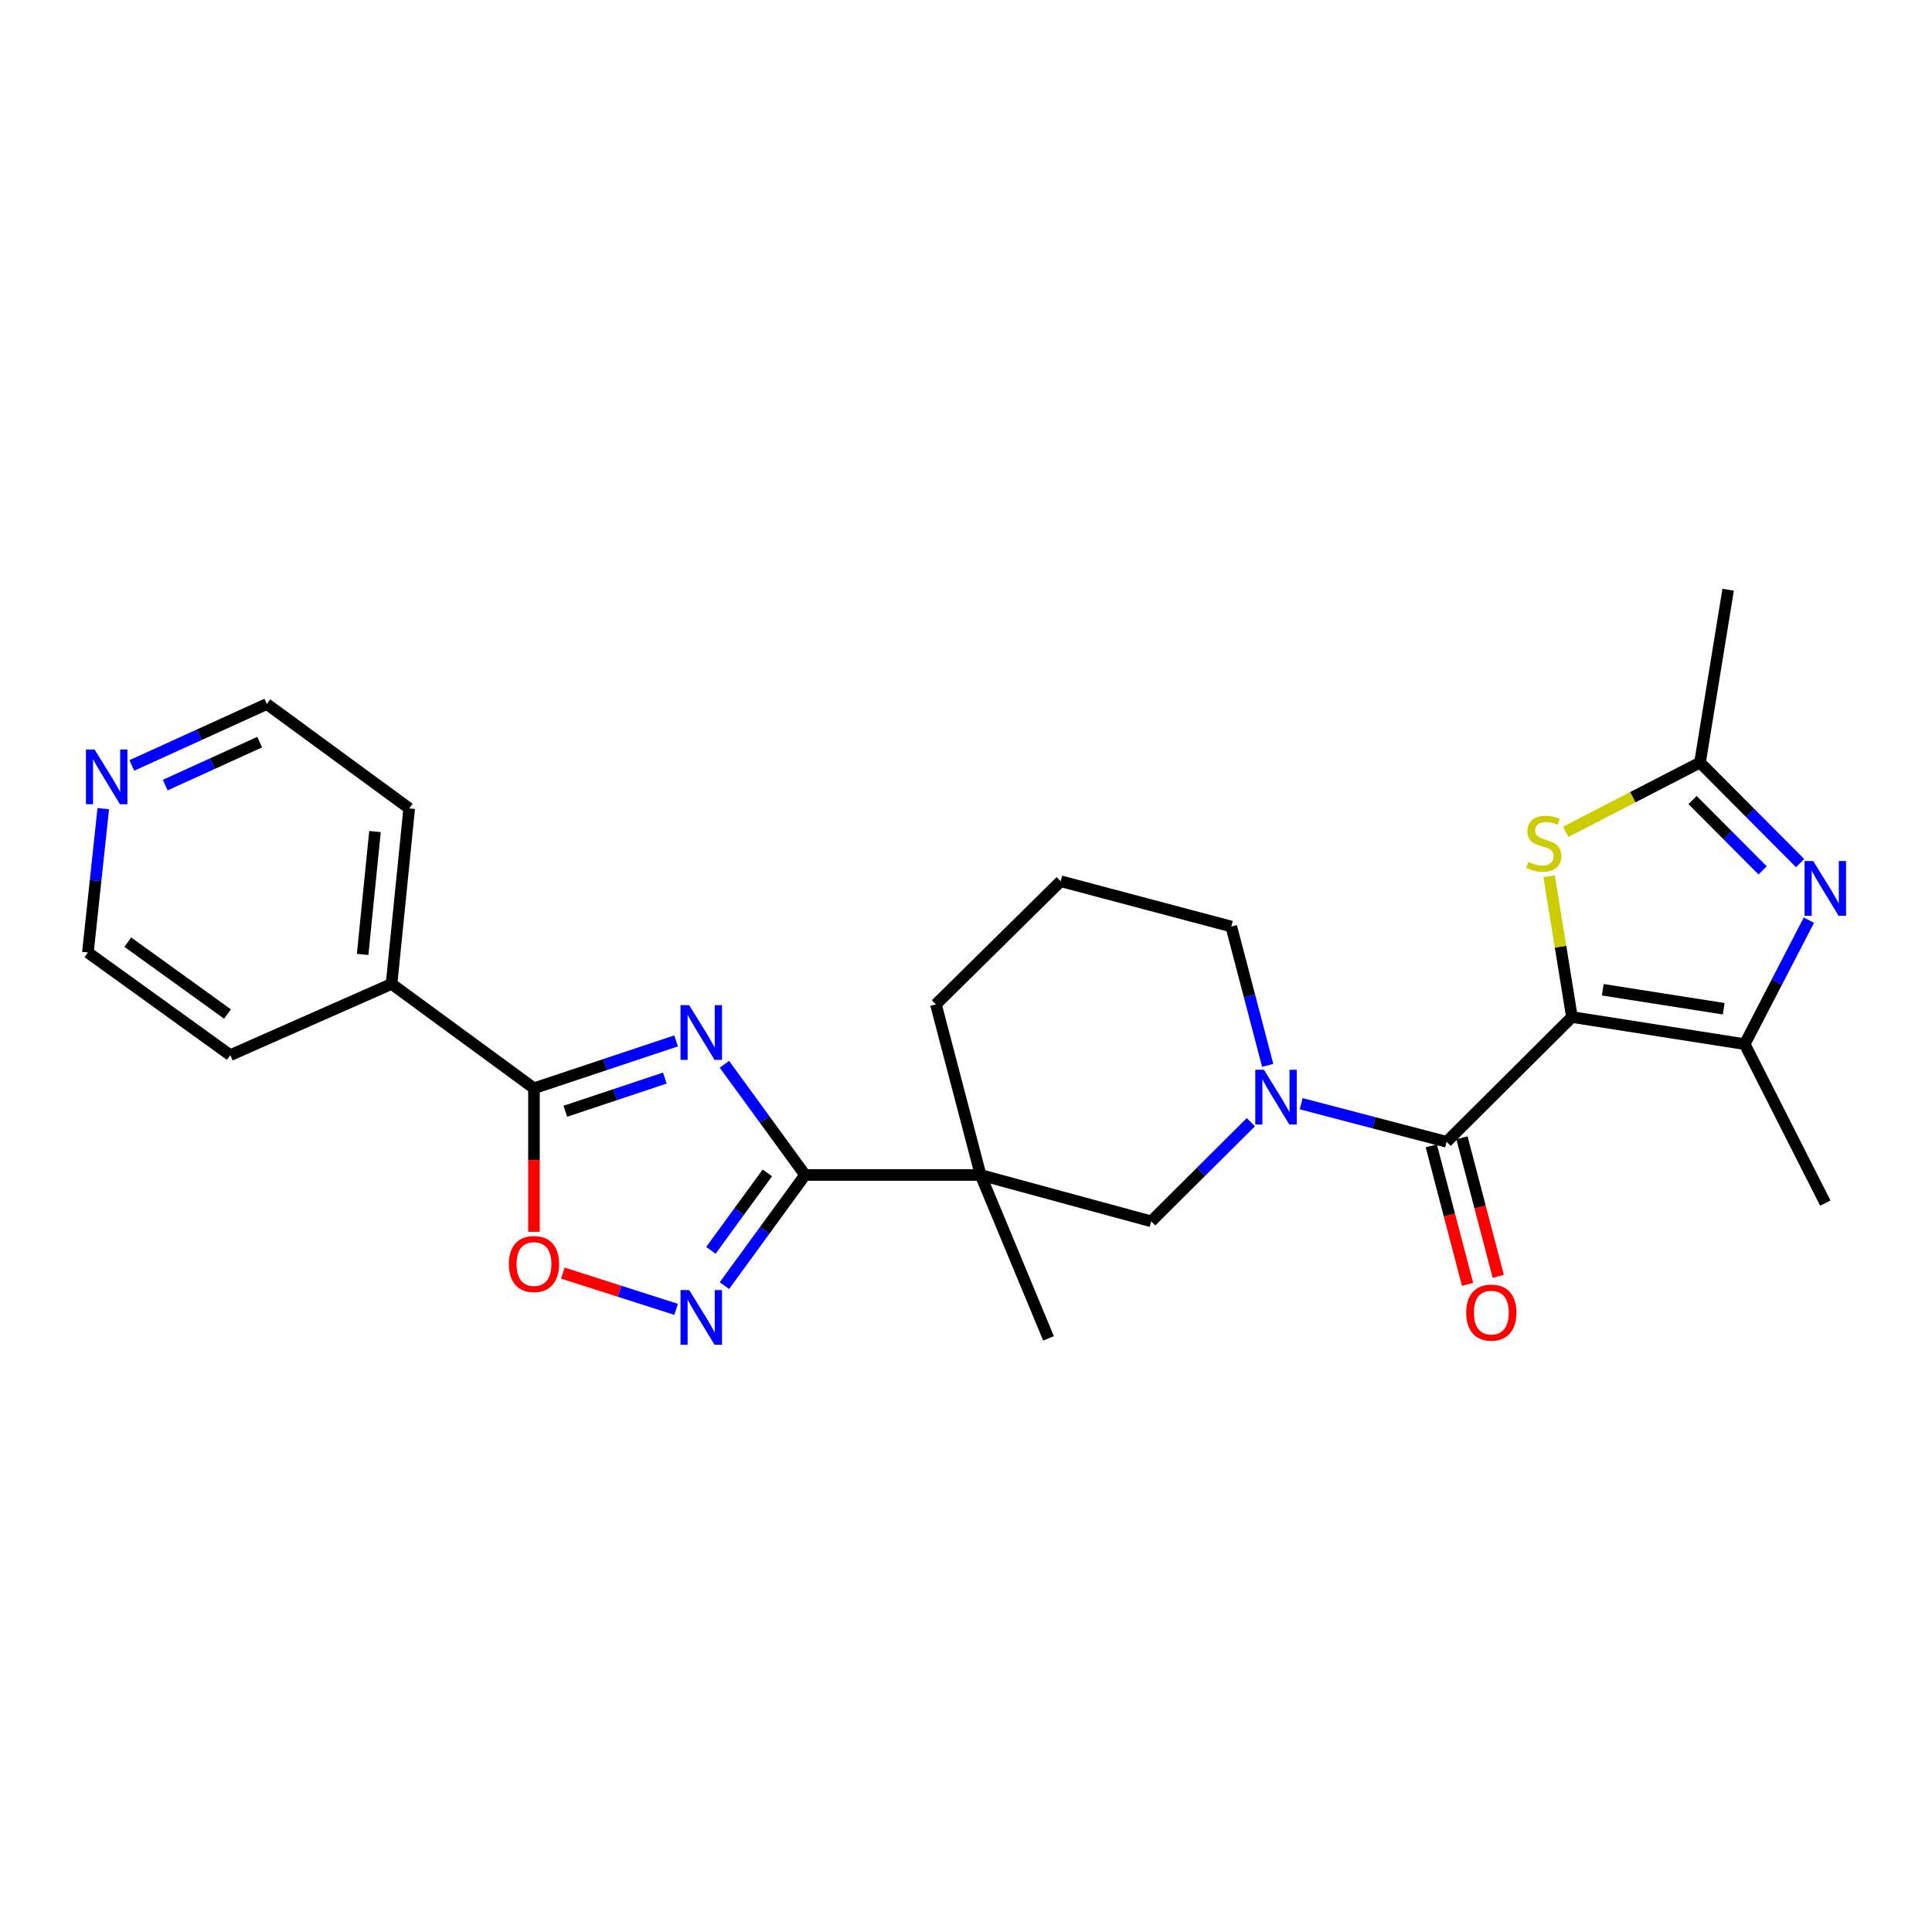 <?xml version='1.0' encoding='iso-8859-1'?>
<svg version='1.1' baseProfile='full'
              xmlns='http://www.w3.org/2000/svg'
                      xmlns:rdkit='http://www.rdkit.org/xml'
                      xmlns:xlink='http://www.w3.org/1999/xlink'
                  xml:space='preserve'
width='1000px' height='1000px' viewBox='0 0 1000 1000'>
<!-- END OF HEADER -->
<rect style='opacity:1.0;fill:#FFFFFF;stroke:none' width='1000' height='1000' x='0' y='0'> </rect>
<path class='bond-2' d='M 813.63,526.414 L 748.77,590.992' style='fill:none;fill-rule:evenodd;stroke:#000000;stroke-width:6px;stroke-linecap:butt;stroke-linejoin:miter;stroke-opacity:1' />
<path class='bond-3' d='M 813.63,526.414 L 903.054,540.443' style='fill:none;fill-rule:evenodd;stroke:#000000;stroke-width:6px;stroke-linecap:butt;stroke-linejoin:miter;stroke-opacity:1' />
<path class='bond-3' d='M 829.588,512.299 L 892.185,522.119' style='fill:none;fill-rule:evenodd;stroke:#000000;stroke-width:6px;stroke-linecap:butt;stroke-linejoin:miter;stroke-opacity:1' />
<path class='bond-8' d='M 813.63,526.414 L 807.728,489.986' style='fill:none;fill-rule:evenodd;stroke:#000000;stroke-width:6px;stroke-linecap:butt;stroke-linejoin:miter;stroke-opacity:1' />
<path class='bond-8' d='M 807.728,489.986 L 801.826,453.558' style='fill:none;fill-rule:evenodd;stroke:#CCCC00;stroke-width:6px;stroke-linecap:butt;stroke-linejoin:miter;stroke-opacity:1' />
<path class='bond-0' d='M 374.953,550.864 L 395.829,579.516' style='fill:none;fill-rule:evenodd;stroke:#0000FF;stroke-width:6px;stroke-linecap:butt;stroke-linejoin:miter;stroke-opacity:1' />
<path class='bond-0' d='M 395.829,579.516 L 416.706,608.167' style='fill:none;fill-rule:evenodd;stroke:#000000;stroke-width:6px;stroke-linecap:butt;stroke-linejoin:miter;stroke-opacity:1' />
<path class='bond-7' d='M 349.951,538.764 L 313.169,551.028' style='fill:none;fill-rule:evenodd;stroke:#0000FF;stroke-width:6px;stroke-linecap:butt;stroke-linejoin:miter;stroke-opacity:1' />
<path class='bond-7' d='M 313.169,551.028 L 276.386,563.291' style='fill:none;fill-rule:evenodd;stroke:#000000;stroke-width:6px;stroke-linecap:butt;stroke-linejoin:miter;stroke-opacity:1' />
<path class='bond-7' d='M 344.109,558.019 L 318.362,566.603' style='fill:none;fill-rule:evenodd;stroke:#0000FF;stroke-width:6px;stroke-linecap:butt;stroke-linejoin:miter;stroke-opacity:1' />
<path class='bond-7' d='M 318.362,566.603 L 292.614,575.187' style='fill:none;fill-rule:evenodd;stroke:#000000;stroke-width:6px;stroke-linecap:butt;stroke-linejoin:miter;stroke-opacity:1' />
<path class='bond-1' d='M 416.706,608.167 L 507.561,608.167' style='fill:none;fill-rule:evenodd;stroke:#000000;stroke-width:6px;stroke-linecap:butt;stroke-linejoin:miter;stroke-opacity:1' />
<path class='bond-9' d='M 416.706,608.167 L 395.831,636.805' style='fill:none;fill-rule:evenodd;stroke:#000000;stroke-width:6px;stroke-linecap:butt;stroke-linejoin:miter;stroke-opacity:1' />
<path class='bond-9' d='M 395.831,636.805 L 374.957,665.444' style='fill:none;fill-rule:evenodd;stroke:#0000FF;stroke-width:6px;stroke-linecap:butt;stroke-linejoin:miter;stroke-opacity:1' />
<path class='bond-9' d='M 397.176,607.088 L 382.564,627.135' style='fill:none;fill-rule:evenodd;stroke:#000000;stroke-width:6px;stroke-linecap:butt;stroke-linejoin:miter;stroke-opacity:1' />
<path class='bond-9' d='M 382.564,627.135 L 367.951,647.181' style='fill:none;fill-rule:evenodd;stroke:#0000FF;stroke-width:6px;stroke-linecap:butt;stroke-linejoin:miter;stroke-opacity:1' />
<path class='bond-4' d='M 748.77,590.992 L 711.13,581.136' style='fill:none;fill-rule:evenodd;stroke:#000000;stroke-width:6px;stroke-linecap:butt;stroke-linejoin:miter;stroke-opacity:1' />
<path class='bond-4' d='M 711.13,581.136 L 673.49,571.28' style='fill:none;fill-rule:evenodd;stroke:#0000FF;stroke-width:6px;stroke-linecap:butt;stroke-linejoin:miter;stroke-opacity:1' />
<path class='bond-13' d='M 740.829,593.072 L 750.22,628.935' style='fill:none;fill-rule:evenodd;stroke:#000000;stroke-width:6px;stroke-linecap:butt;stroke-linejoin:miter;stroke-opacity:1' />
<path class='bond-13' d='M 750.22,628.935 L 759.612,664.798' style='fill:none;fill-rule:evenodd;stroke:#FF0000;stroke-width:6px;stroke-linecap:butt;stroke-linejoin:miter;stroke-opacity:1' />
<path class='bond-13' d='M 756.711,588.913 L 766.103,624.776' style='fill:none;fill-rule:evenodd;stroke:#000000;stroke-width:6px;stroke-linecap:butt;stroke-linejoin:miter;stroke-opacity:1' />
<path class='bond-13' d='M 766.103,624.776 L 775.495,660.639' style='fill:none;fill-rule:evenodd;stroke:#FF0000;stroke-width:6px;stroke-linecap:butt;stroke-linejoin:miter;stroke-opacity:1' />
<path class='bond-5' d='M 903.054,540.443 L 919.666,508.356' style='fill:none;fill-rule:evenodd;stroke:#000000;stroke-width:6px;stroke-linecap:butt;stroke-linejoin:miter;stroke-opacity:1' />
<path class='bond-5' d='M 919.666,508.356 L 936.278,476.268' style='fill:none;fill-rule:evenodd;stroke:#0000FF;stroke-width:6px;stroke-linecap:butt;stroke-linejoin:miter;stroke-opacity:1' />
<path class='bond-19' d='M 903.054,540.443 L 944.783,622.725' style='fill:none;fill-rule:evenodd;stroke:#000000;stroke-width:6px;stroke-linecap:butt;stroke-linejoin:miter;stroke-opacity:1' />
<path class='bond-12' d='M 647.45,580.826 L 621.656,606.496' style='fill:none;fill-rule:evenodd;stroke:#0000FF;stroke-width:6px;stroke-linecap:butt;stroke-linejoin:miter;stroke-opacity:1' />
<path class='bond-12' d='M 621.656,606.496 L 595.863,632.165' style='fill:none;fill-rule:evenodd;stroke:#000000;stroke-width:6px;stroke-linecap:butt;stroke-linejoin:miter;stroke-opacity:1' />
<path class='bond-16' d='M 656.156,551.428 L 646.733,515.498' style='fill:none;fill-rule:evenodd;stroke:#0000FF;stroke-width:6px;stroke-linecap:butt;stroke-linejoin:miter;stroke-opacity:1' />
<path class='bond-16' d='M 646.733,515.498 L 637.31,479.568' style='fill:none;fill-rule:evenodd;stroke:#000000;stroke-width:6px;stroke-linecap:butt;stroke-linejoin:miter;stroke-opacity:1' />
<path class='bond-26' d='M 931.745,446.744 L 905.834,420.72' style='fill:none;fill-rule:evenodd;stroke:#0000FF;stroke-width:6px;stroke-linecap:butt;stroke-linejoin:miter;stroke-opacity:1' />
<path class='bond-26' d='M 905.834,420.72 L 879.923,394.696' style='fill:none;fill-rule:evenodd;stroke:#000000;stroke-width:6px;stroke-linecap:butt;stroke-linejoin:miter;stroke-opacity:1' />
<path class='bond-26' d='M 912.337,450.521 L 894.2,432.304' style='fill:none;fill-rule:evenodd;stroke:#0000FF;stroke-width:6px;stroke-linecap:butt;stroke-linejoin:miter;stroke-opacity:1' />
<path class='bond-26' d='M 894.2,432.304 L 876.062,414.087' style='fill:none;fill-rule:evenodd;stroke:#000000;stroke-width:6px;stroke-linecap:butt;stroke-linejoin:miter;stroke-opacity:1' />
<path class='bond-6' d='M 507.561,608.167 L 595.863,632.165' style='fill:none;fill-rule:evenodd;stroke:#000000;stroke-width:6px;stroke-linecap:butt;stroke-linejoin:miter;stroke-opacity:1' />
<path class='bond-18' d='M 507.561,608.167 L 542.714,692.729' style='fill:none;fill-rule:evenodd;stroke:#000000;stroke-width:6px;stroke-linecap:butt;stroke-linejoin:miter;stroke-opacity:1' />
<path class='bond-27' d='M 507.561,608.167 L 484.43,519.865' style='fill:none;fill-rule:evenodd;stroke:#000000;stroke-width:6px;stroke-linecap:butt;stroke-linejoin:miter;stroke-opacity:1' />
<path class='bond-14' d='M 276.386,563.291 L 202.669,509.276' style='fill:none;fill-rule:evenodd;stroke:#000000;stroke-width:6px;stroke-linecap:butt;stroke-linejoin:miter;stroke-opacity:1' />
<path class='bond-28' d='M 276.386,563.291 L 276.386,600.437' style='fill:none;fill-rule:evenodd;stroke:#000000;stroke-width:6px;stroke-linecap:butt;stroke-linejoin:miter;stroke-opacity:1' />
<path class='bond-28' d='M 276.386,600.437 L 276.386,637.582' style='fill:none;fill-rule:evenodd;stroke:#FF0000;stroke-width:6px;stroke-linecap:butt;stroke-linejoin:miter;stroke-opacity:1' />
<path class='bond-11' d='M 810.401,430.543 L 845.162,412.62' style='fill:none;fill-rule:evenodd;stroke:#CCCC00;stroke-width:6px;stroke-linecap:butt;stroke-linejoin:miter;stroke-opacity:1' />
<path class='bond-11' d='M 845.162,412.62 L 879.923,394.696' style='fill:none;fill-rule:evenodd;stroke:#000000;stroke-width:6px;stroke-linecap:butt;stroke-linejoin:miter;stroke-opacity:1' />
<path class='bond-10' d='M 349.96,677.72 L 320.639,668.336' style='fill:none;fill-rule:evenodd;stroke:#0000FF;stroke-width:6px;stroke-linecap:butt;stroke-linejoin:miter;stroke-opacity:1' />
<path class='bond-10' d='M 320.639,668.336 L 291.317,658.953' style='fill:none;fill-rule:evenodd;stroke:#FF0000;stroke-width:6px;stroke-linecap:butt;stroke-linejoin:miter;stroke-opacity:1' />
<path class='bond-20' d='M 879.923,394.696 L 894.48,305.245' style='fill:none;fill-rule:evenodd;stroke:#000000;stroke-width:6px;stroke-linecap:butt;stroke-linejoin:miter;stroke-opacity:1' />
<path class='bond-24' d='M 202.669,509.276 L 119.201,546.143' style='fill:none;fill-rule:evenodd;stroke:#000000;stroke-width:6px;stroke-linecap:butt;stroke-linejoin:miter;stroke-opacity:1' />
<path class='bond-25' d='M 202.669,509.276 L 211.799,418.42' style='fill:none;fill-rule:evenodd;stroke:#000000;stroke-width:6px;stroke-linecap:butt;stroke-linejoin:miter;stroke-opacity:1' />
<path class='bond-25' d='M 187.703,494.006 L 194.094,430.407' style='fill:none;fill-rule:evenodd;stroke:#000000;stroke-width:6px;stroke-linecap:butt;stroke-linejoin:miter;stroke-opacity:1' />
<path class='bond-15' d='M 68.233,396.189 L 103.162,380.297' style='fill:none;fill-rule:evenodd;stroke:#0000FF;stroke-width:6px;stroke-linecap:butt;stroke-linejoin:miter;stroke-opacity:1' />
<path class='bond-15' d='M 103.162,380.297 L 138.091,364.405' style='fill:none;fill-rule:evenodd;stroke:#000000;stroke-width:6px;stroke-linecap:butt;stroke-linejoin:miter;stroke-opacity:1' />
<path class='bond-15' d='M 85.511,406.366 L 109.961,395.241' style='fill:none;fill-rule:evenodd;stroke:#0000FF;stroke-width:6px;stroke-linecap:butt;stroke-linejoin:miter;stroke-opacity:1' />
<path class='bond-15' d='M 109.961,395.241 L 134.412,384.116' style='fill:none;fill-rule:evenodd;stroke:#000000;stroke-width:6px;stroke-linecap:butt;stroke-linejoin:miter;stroke-opacity:1' />
<path class='bond-29' d='M 53.457,418.557 L 49.475,455.78' style='fill:none;fill-rule:evenodd;stroke:#0000FF;stroke-width:6px;stroke-linecap:butt;stroke-linejoin:miter;stroke-opacity:1' />
<path class='bond-29' d='M 49.475,455.78 L 45.493,493.004' style='fill:none;fill-rule:evenodd;stroke:#000000;stroke-width:6px;stroke-linecap:butt;stroke-linejoin:miter;stroke-opacity:1' />
<path class='bond-21' d='M 637.31,479.568 L 549.008,456.127' style='fill:none;fill-rule:evenodd;stroke:#000000;stroke-width:6px;stroke-linecap:butt;stroke-linejoin:miter;stroke-opacity:1' />
<path class='bond-17' d='M 484.43,519.865 L 549.008,456.127' style='fill:none;fill-rule:evenodd;stroke:#000000;stroke-width:6px;stroke-linecap:butt;stroke-linejoin:miter;stroke-opacity:1' />
<path class='bond-22' d='M 45.493,493.004 L 119.201,546.143' style='fill:none;fill-rule:evenodd;stroke:#000000;stroke-width:6px;stroke-linecap:butt;stroke-linejoin:miter;stroke-opacity:1' />
<path class='bond-22' d='M 66.151,487.657 L 117.747,524.855' style='fill:none;fill-rule:evenodd;stroke:#000000;stroke-width:6px;stroke-linecap:butt;stroke-linejoin:miter;stroke-opacity:1' />
<path class='bond-23' d='M 138.091,364.405 L 211.799,418.42' style='fill:none;fill-rule:evenodd;stroke:#000000;stroke-width:6px;stroke-linecap:butt;stroke-linejoin:miter;stroke-opacity:1' />
<path  class='atom-1' d='M 356.713 520.263
L 365.993 535.263
Q 366.913 536.743, 368.393 539.423
Q 369.873 542.103, 369.953 542.263
L 369.953 520.263
L 373.713 520.263
L 373.713 548.583
L 369.833 548.583
L 359.873 532.183
Q 358.713 530.263, 357.473 528.063
Q 356.273 525.863, 355.913 525.183
L 355.913 548.583
L 352.233 548.583
L 352.233 520.263
L 356.713 520.263
' fill='#0000FF'/>
<path  class='atom-5' d='M 654.208 553.71
L 663.488 568.71
Q 664.408 570.19, 665.888 572.87
Q 667.368 575.55, 667.448 575.71
L 667.448 553.71
L 671.208 553.71
L 671.208 582.03
L 667.328 582.03
L 657.368 565.63
Q 656.208 563.71, 654.968 561.51
Q 653.768 559.31, 653.408 558.63
L 653.408 582.03
L 649.728 582.03
L 649.728 553.71
L 654.208 553.71
' fill='#0000FF'/>
<path  class='atom-6' d='M 938.523 445.679
L 947.803 460.679
Q 948.723 462.159, 950.203 464.839
Q 951.683 467.519, 951.763 467.679
L 951.763 445.679
L 955.523 445.679
L 955.523 473.999
L 951.643 473.999
L 941.683 457.599
Q 940.523 455.679, 939.283 453.479
Q 938.083 451.279, 937.723 450.599
L 937.723 473.999
L 934.043 473.999
L 934.043 445.679
L 938.523 445.679
' fill='#0000FF'/>
<path  class='atom-9' d='M 791.046 446.118
Q 791.366 446.238, 792.686 446.798
Q 794.006 447.358, 795.446 447.718
Q 796.926 448.038, 798.366 448.038
Q 801.046 448.038, 802.606 446.758
Q 804.166 445.438, 804.166 443.158
Q 804.166 441.598, 803.366 440.638
Q 802.606 439.678, 801.406 439.158
Q 800.206 438.638, 798.206 438.038
Q 795.686 437.278, 794.166 436.558
Q 792.686 435.838, 791.606 434.318
Q 790.566 432.798, 790.566 430.238
Q 790.566 426.678, 792.966 424.478
Q 795.406 422.278, 800.206 422.278
Q 803.486 422.278, 807.206 423.838
L 806.286 426.918
Q 802.886 425.518, 800.326 425.518
Q 797.566 425.518, 796.046 426.678
Q 794.526 427.798, 794.566 429.758
Q 794.566 431.278, 795.326 432.198
Q 796.126 433.118, 797.246 433.638
Q 798.406 434.158, 800.326 434.758
Q 802.886 435.558, 804.406 436.358
Q 805.926 437.158, 807.006 438.798
Q 808.126 440.398, 808.126 443.158
Q 808.126 447.078, 805.486 449.198
Q 802.886 451.278, 798.526 451.278
Q 796.006 451.278, 794.086 450.718
Q 792.206 450.198, 789.966 449.278
L 791.046 446.118
' fill='#CCCC00'/>
<path  class='atom-10' d='M 356.713 667.724
L 365.993 682.724
Q 366.913 684.204, 368.393 686.884
Q 369.873 689.564, 369.953 689.724
L 369.953 667.724
L 373.713 667.724
L 373.713 696.044
L 369.833 696.044
L 359.873 679.644
Q 358.713 677.724, 357.473 675.524
Q 356.273 673.324, 355.913 672.644
L 355.913 696.044
L 352.233 696.044
L 352.233 667.724
L 356.713 667.724
' fill='#0000FF'/>
<path  class='atom-11' d='M 263.386 654.254
Q 263.386 647.454, 266.746 643.654
Q 270.106 639.854, 276.386 639.854
Q 282.666 639.854, 286.026 643.654
Q 289.386 647.454, 289.386 654.254
Q 289.386 661.134, 285.986 665.054
Q 282.586 668.934, 276.386 668.934
Q 270.146 668.934, 266.746 665.054
Q 263.386 661.174, 263.386 654.254
M 276.386 665.734
Q 280.706 665.734, 283.026 662.854
Q 285.386 659.934, 285.386 654.254
Q 285.386 648.694, 283.026 645.894
Q 280.706 643.054, 276.386 643.054
Q 272.066 643.054, 269.706 645.854
Q 267.386 648.654, 267.386 654.254
Q 267.386 659.974, 269.706 662.854
Q 272.066 665.734, 276.386 665.734
' fill='#FF0000'/>
<path  class='atom-14' d='M 758.901 679.401
Q 758.901 672.601, 762.261 668.801
Q 765.621 665.001, 771.901 665.001
Q 778.181 665.001, 781.541 668.801
Q 784.901 672.601, 784.901 679.401
Q 784.901 686.281, 781.501 690.201
Q 778.101 694.081, 771.901 694.081
Q 765.661 694.081, 762.261 690.201
Q 758.901 686.321, 758.901 679.401
M 771.901 690.881
Q 776.221 690.881, 778.541 688.001
Q 780.901 685.081, 780.901 679.401
Q 780.901 673.841, 778.541 671.041
Q 776.221 668.201, 771.901 668.201
Q 767.581 668.201, 765.221 671.001
Q 762.901 673.801, 762.901 679.401
Q 762.901 685.121, 765.221 688.001
Q 767.581 690.881, 771.901 690.881
' fill='#FF0000'/>
<path  class='atom-16' d='M 48.957 387.952
L 58.237 402.952
Q 59.157 404.432, 60.637 407.112
Q 62.117 409.792, 62.197 409.952
L 62.197 387.952
L 65.957 387.952
L 65.957 416.272
L 62.077 416.272
L 52.117 399.872
Q 50.957 397.952, 49.717 395.752
Q 48.517 393.552, 48.157 392.872
L 48.157 416.272
L 44.477 416.272
L 44.477 387.952
L 48.957 387.952
' fill='#0000FF'/>
</svg>
